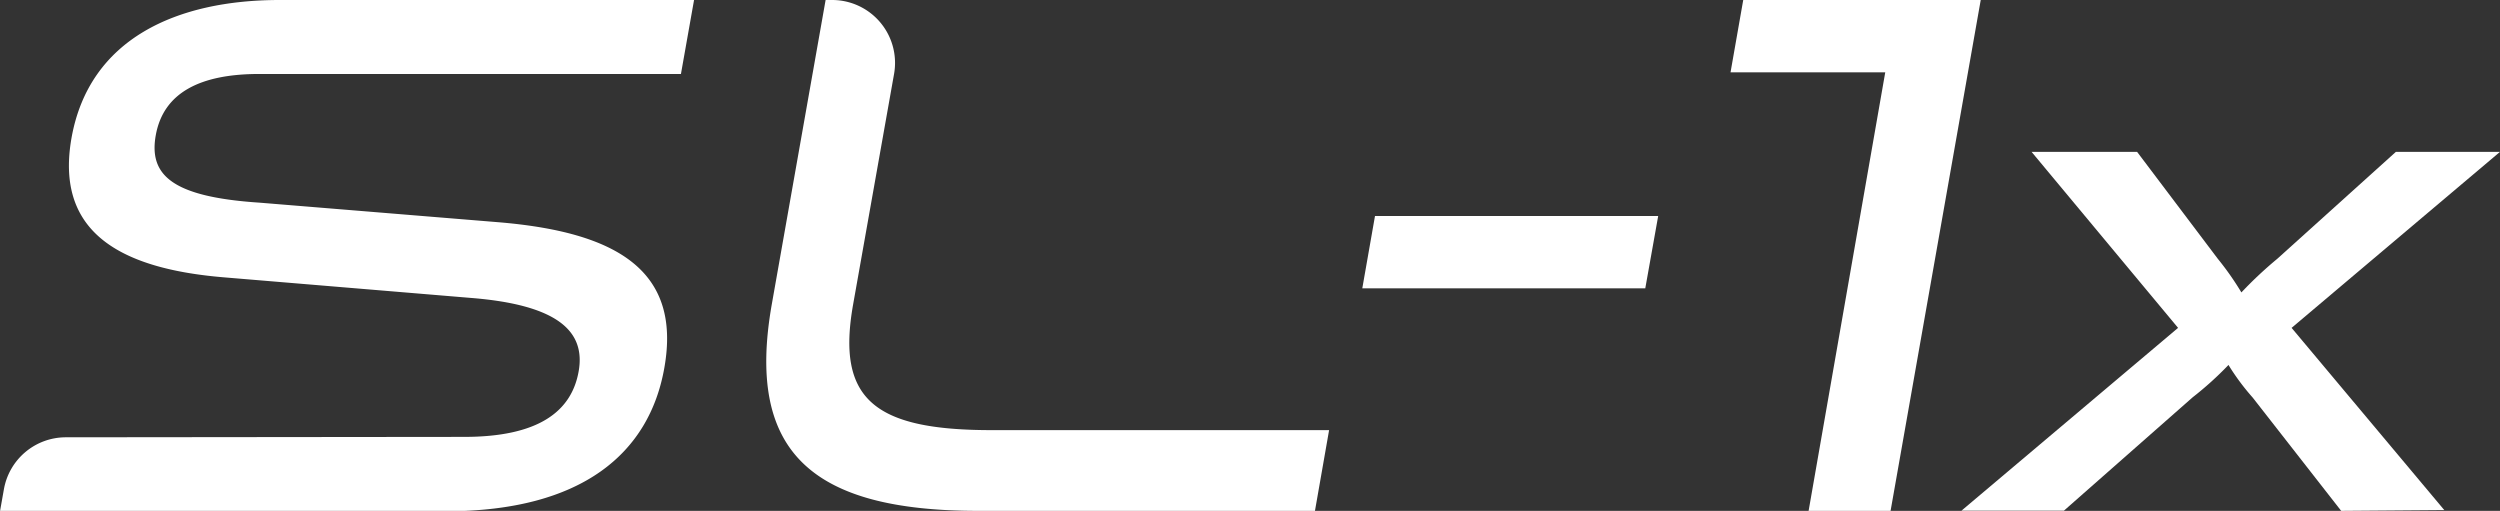 <svg viewBox="0 0 122 24.93" xmlns="http://www.w3.org/2000/svg"><rect x="0" y="0" width="122" height="24.93" fill="#333333" stroke="none"/><g fill="#fff"><path d="m22.65 21.32c3.57 0 5.24-1.2 5.59-3.21s-1.14-3.24-5.24-3.57l-12-1c-5.5-.44-8.28-2.44-7.51-6.81.87-4.87 5.17-6.73 10.16-6.73h20.22l-.64 3.61h-20.58c-2.88 0-4.68.91-5.05 3-.34 1.93.79 3 5.07 3.28l11.6.95c5.78.47 9 2.33 8.15 7.11-.73 4.15-4 7-10.67 7h-21.75l.19-1.07a3.07 3.07 0 0 1 3-2.54z"/><path d="m40.63 0a3.07 3.07 0 0 1 3 3.61l-2 11.26c-.81 4.59 1 6.12 6.75 6.12h16.48l-.69 3.94h-16.44c-8.13 0-11.33-2.88-10.07-10.06l2.63-14.87z"/><path d="m80.29 14.07h-13.81l.62-3.53h13.82z"/><path d="m92.26 24.93h-4l3.74-21.4h-7.55l.62-3.53h11.59z"/><path d="m114.25 24.93-4.32-5.53a11.3 11.3 0 0 1 -1.18-1.59 16.33 16.33 0 0 1 -1.75 1.58l-6.28 5.53h-5l10.57-8.92-7.15-8.59h5.15l3.94 5.22a14.2 14.2 0 0 1 1.15 1.64 19.81 19.81 0 0 1 1.75-1.64l5.79-5.22h5.08l-10.17 8.59 7.45 8.89z"/></g></svg>